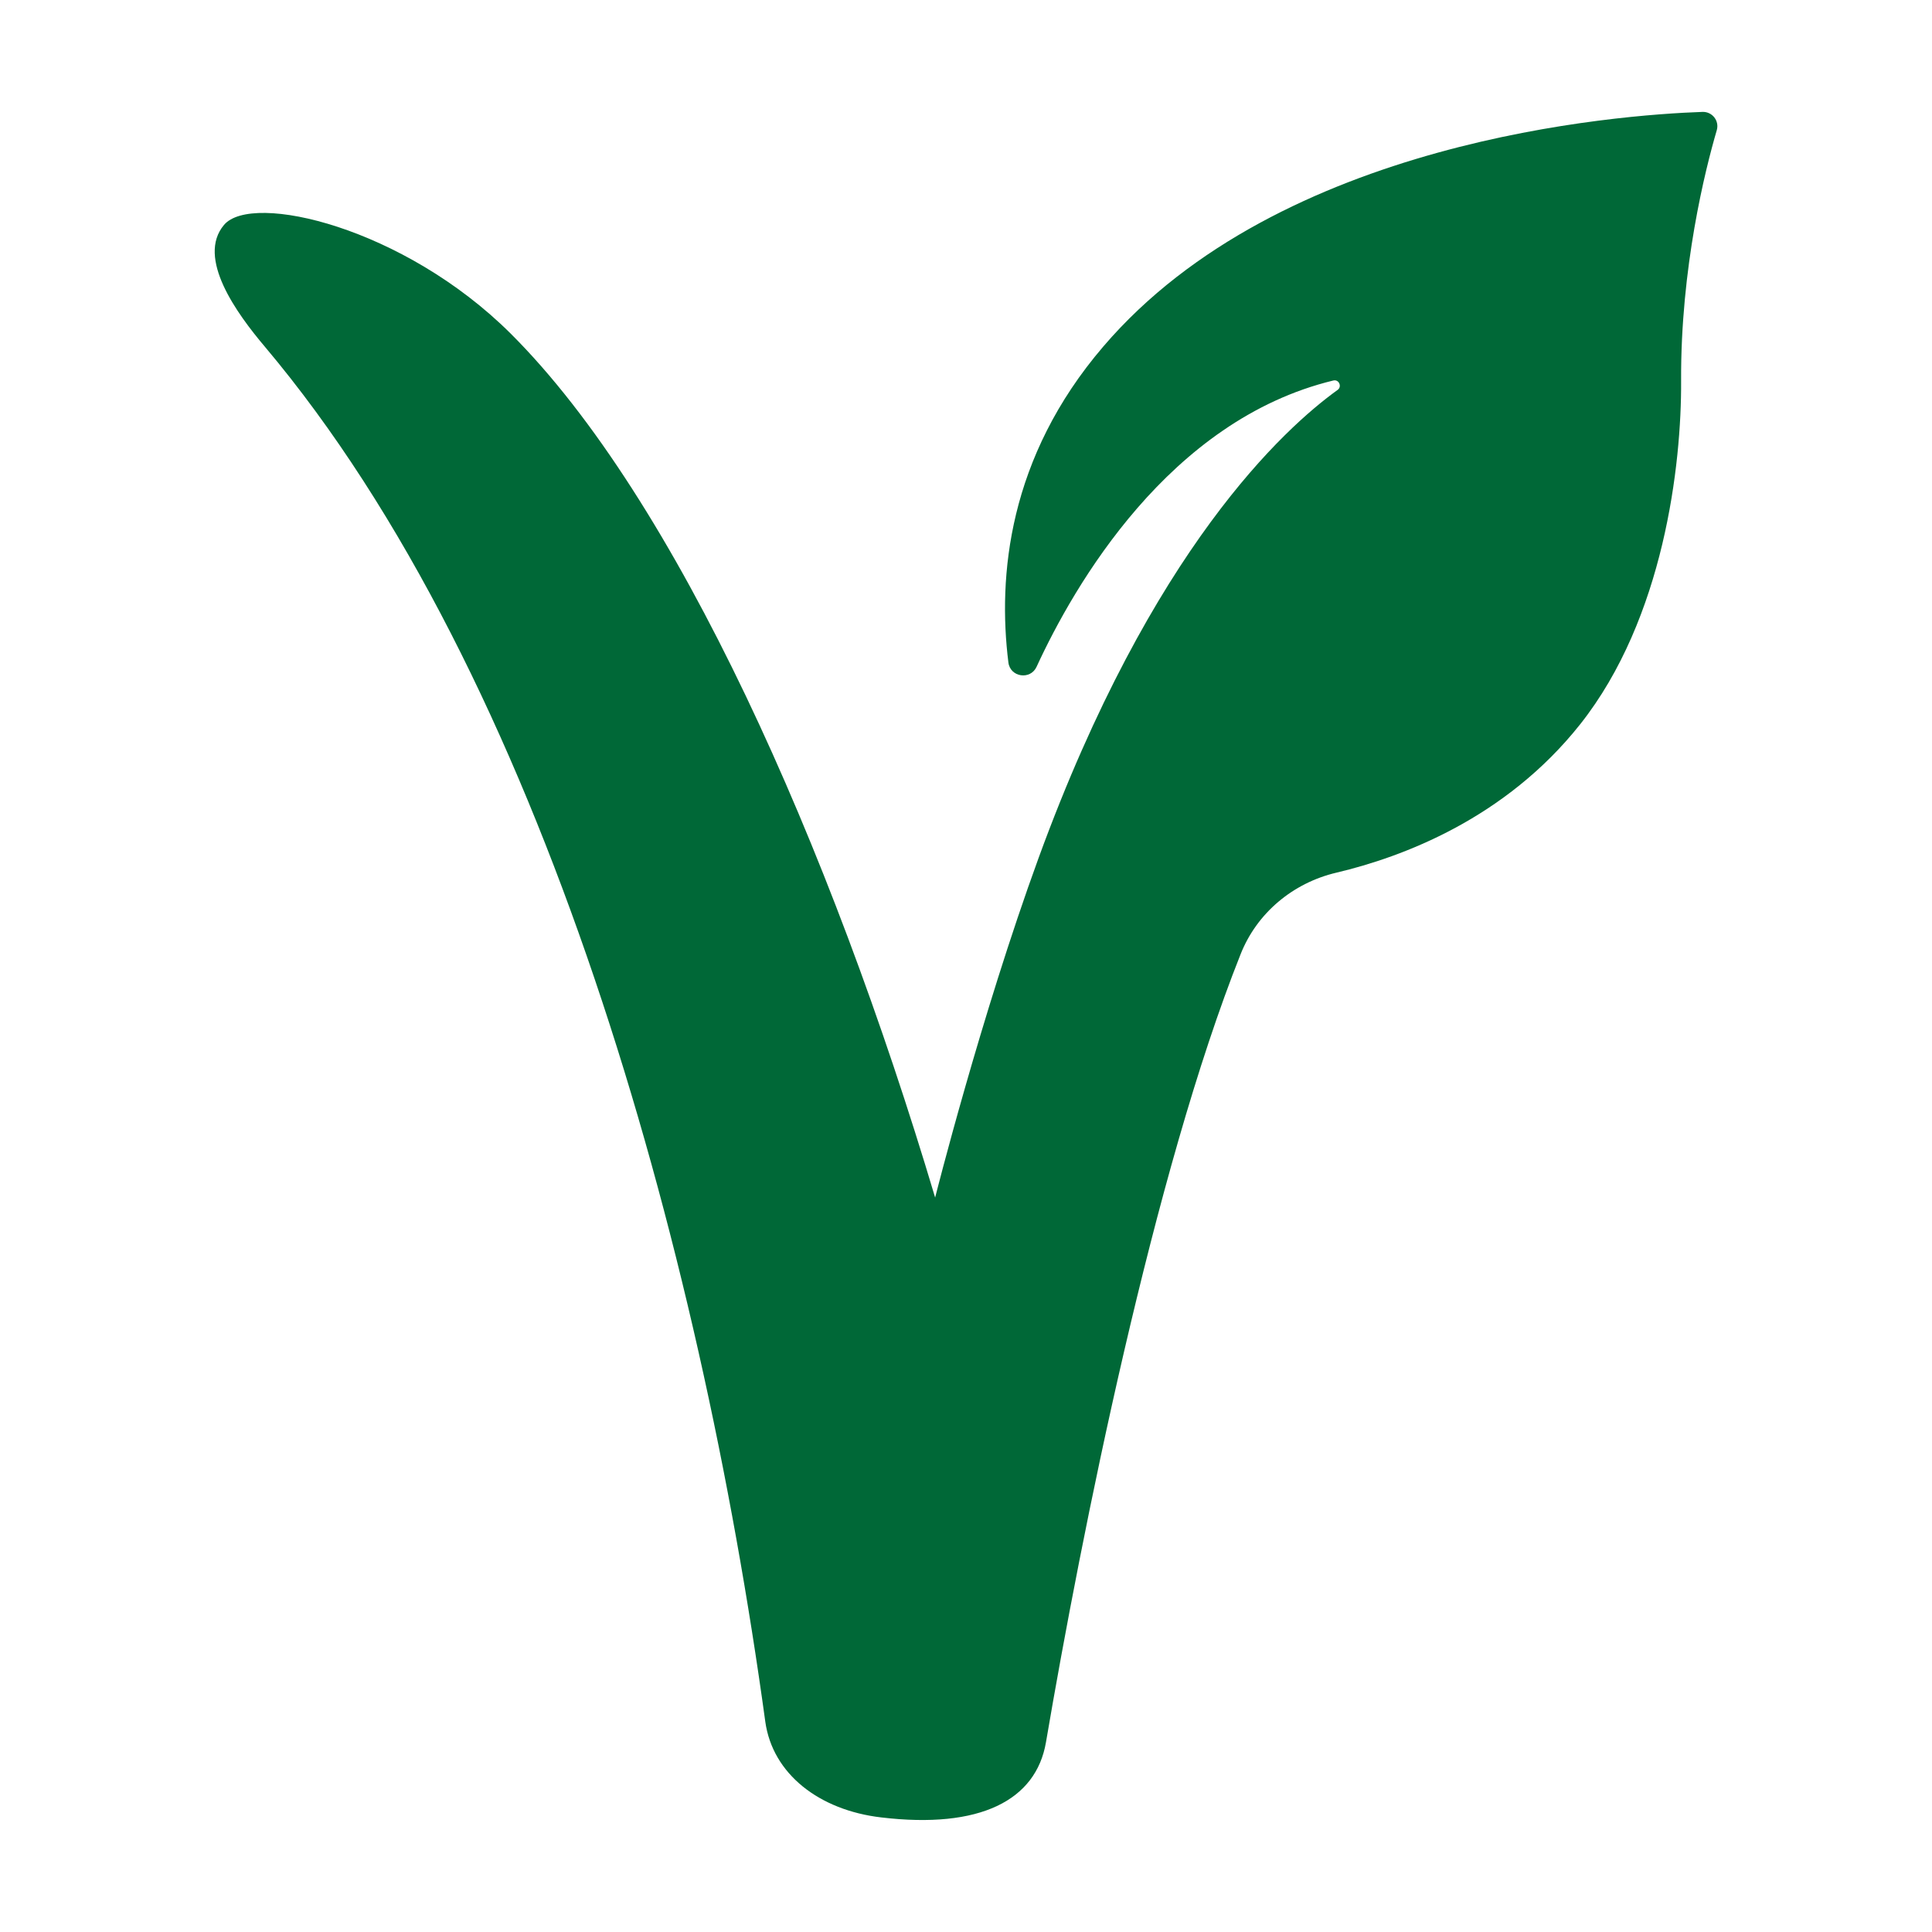 <?xml version="1.0" encoding="utf-8"?>
<!-- Generator: Adobe Illustrator 28.0.0, SVG Export Plug-In . SVG Version: 6.00 Build 0)  -->
<svg version="1.1" id="Layer_1" xmlns="http://www.w3.org/2000/svg" xmlns:xlink="http://www.w3.org/1999/xlink" x="0px" y="0px"
	 viewBox="0 0 72 72" style="enable-background:new 0 0 72 72;" xml:space="preserve">
<style type="text/css">
	.st0{fill:#006837;}
</style>
<path class="st0" d="M63.98,4.85c0.1-0.35-0.17-0.69-0.53-0.68c-3.17,0.11-15.74,1.04-22.33,8.74c-3.55,4.14-3.94,8.57-3.54,11.78
	c0.07,0.55,0.82,0.66,1.05,0.16c1.4-3.04,4.94-9.19,11.06-10.67c0.21-0.05,0.33,0.23,0.16,0.35c-1.97,1.42-6.93,5.9-11.14,17.43
	c-2.17,5.95-3.86,12.67-3.86,12.67c-3.91-13.11-9.65-26.05-15.82-32.2C15.04,8.46,9.39,7.15,8.35,8.38
	c-1.04,1.23,0.48,3.31,1.52,4.54C20.2,25.18,26.08,46.36,28.52,64.16c0.27,1.95,2.01,3.3,4.32,3.57c3.69,0.44,5.77-0.64,6.14-2.8
	c1.33-7.81,4.02-21.25,7.25-29.36c0.61-1.55,1.96-2.67,3.58-3.05c2.45-0.58,6.29-2.01,9.08-5.53c3.12-3.94,3.78-9.68,3.76-12.8
	C62.63,9.97,63.55,6.32,63.98,4.85z"/>
</svg>
